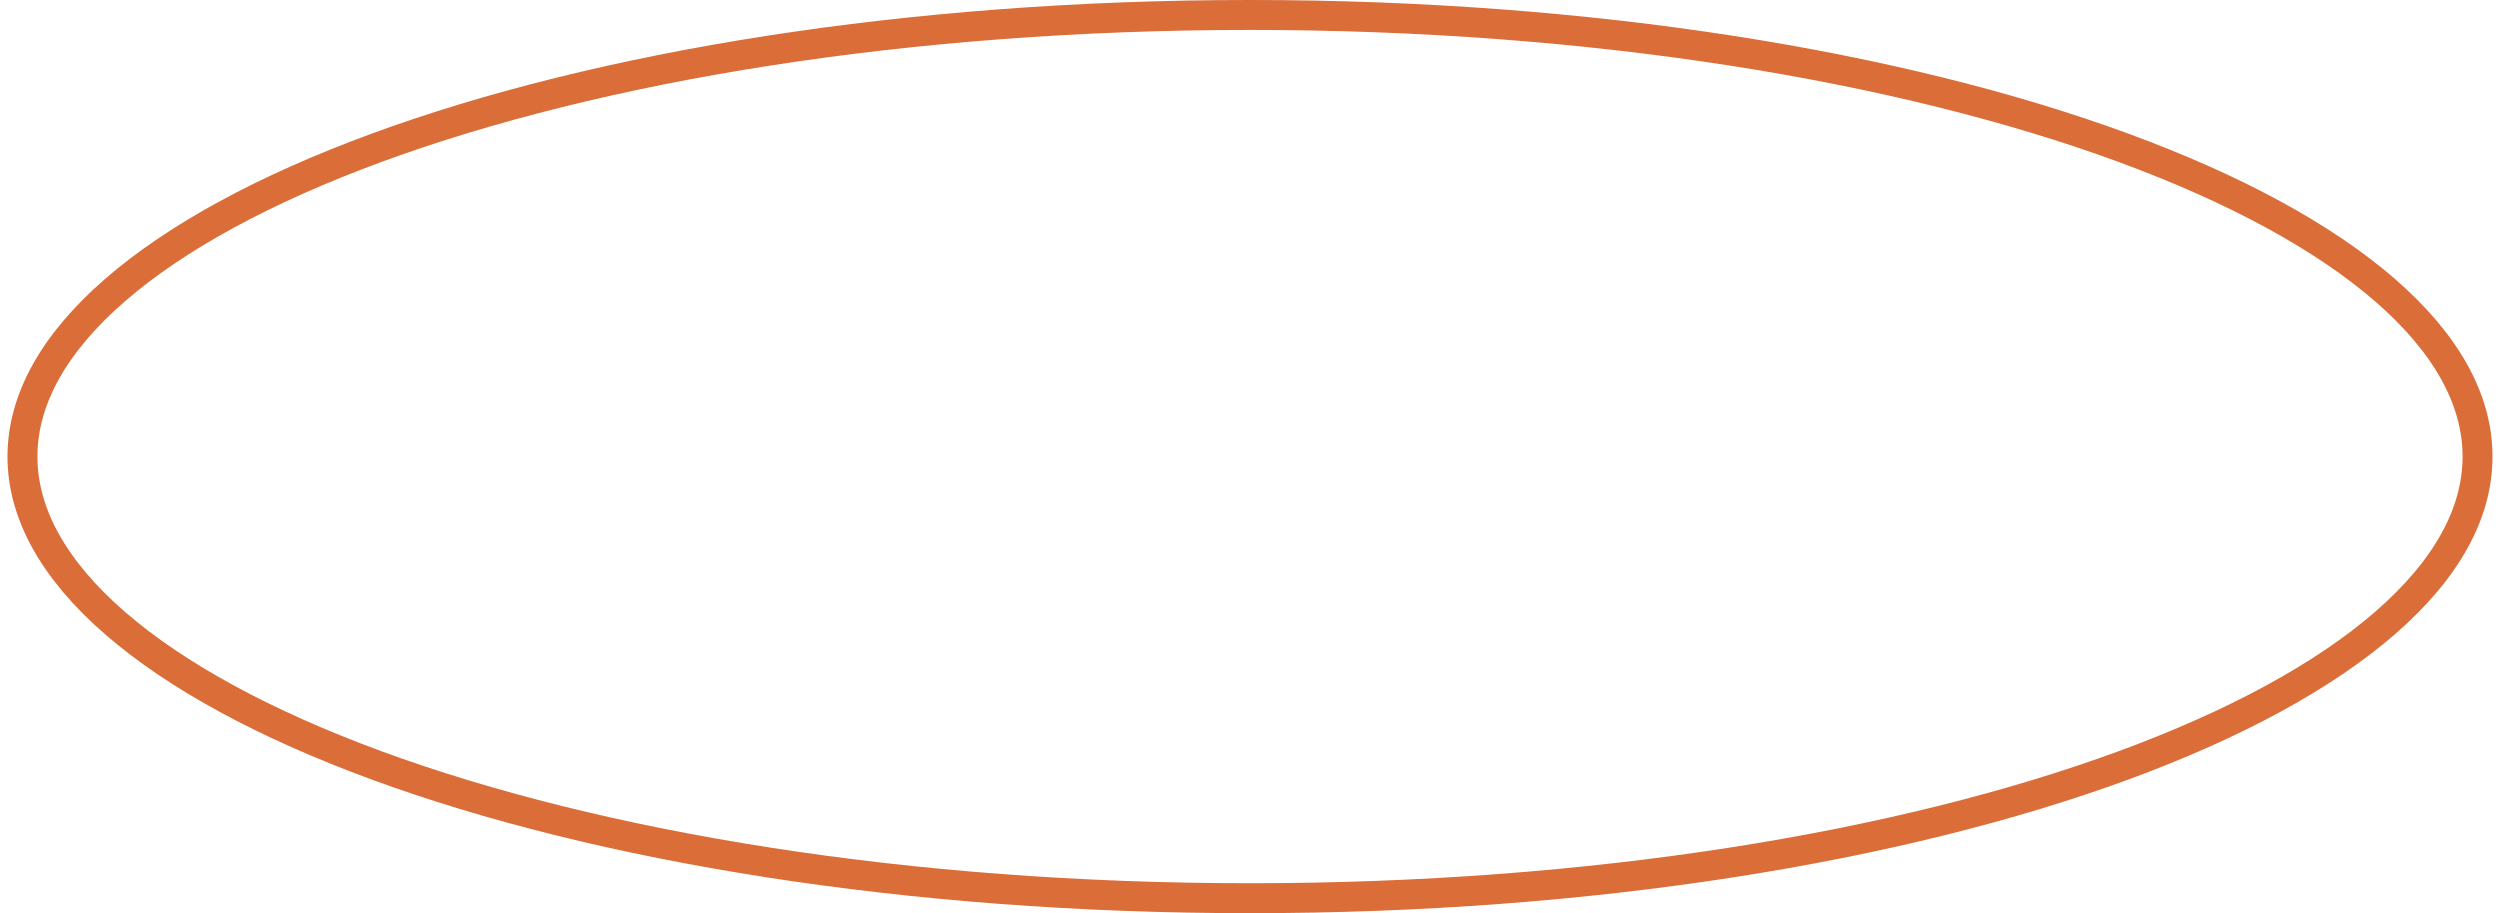 <?xml version="1.0" encoding="UTF-8"?> <svg xmlns="http://www.w3.org/2000/svg" width="167" height="61" viewBox="0 0 167 61" fill="none"> <path d="M165.5 30.5C165.5 34.314 163.4 38.074 159.322 41.617C155.246 45.158 149.291 48.392 141.845 51.128C126.961 56.597 106.334 60 83.5 60C60.666 60 40.038 56.597 25.155 51.128C17.709 48.392 11.754 45.158 7.678 41.617C3.6 38.074 1.5 34.314 1.5 30.5C1.5 26.686 3.6 22.926 7.678 19.383C11.754 15.842 17.709 12.608 25.155 9.872C40.038 4.403 60.666 1 83.5 1C106.334 1 126.961 4.403 141.845 9.872C149.291 12.608 155.246 15.842 159.322 19.383C163.4 22.926 165.5 26.686 165.5 30.5Z" stroke="#DA6D38" stroke-width="2"></path> </svg> 